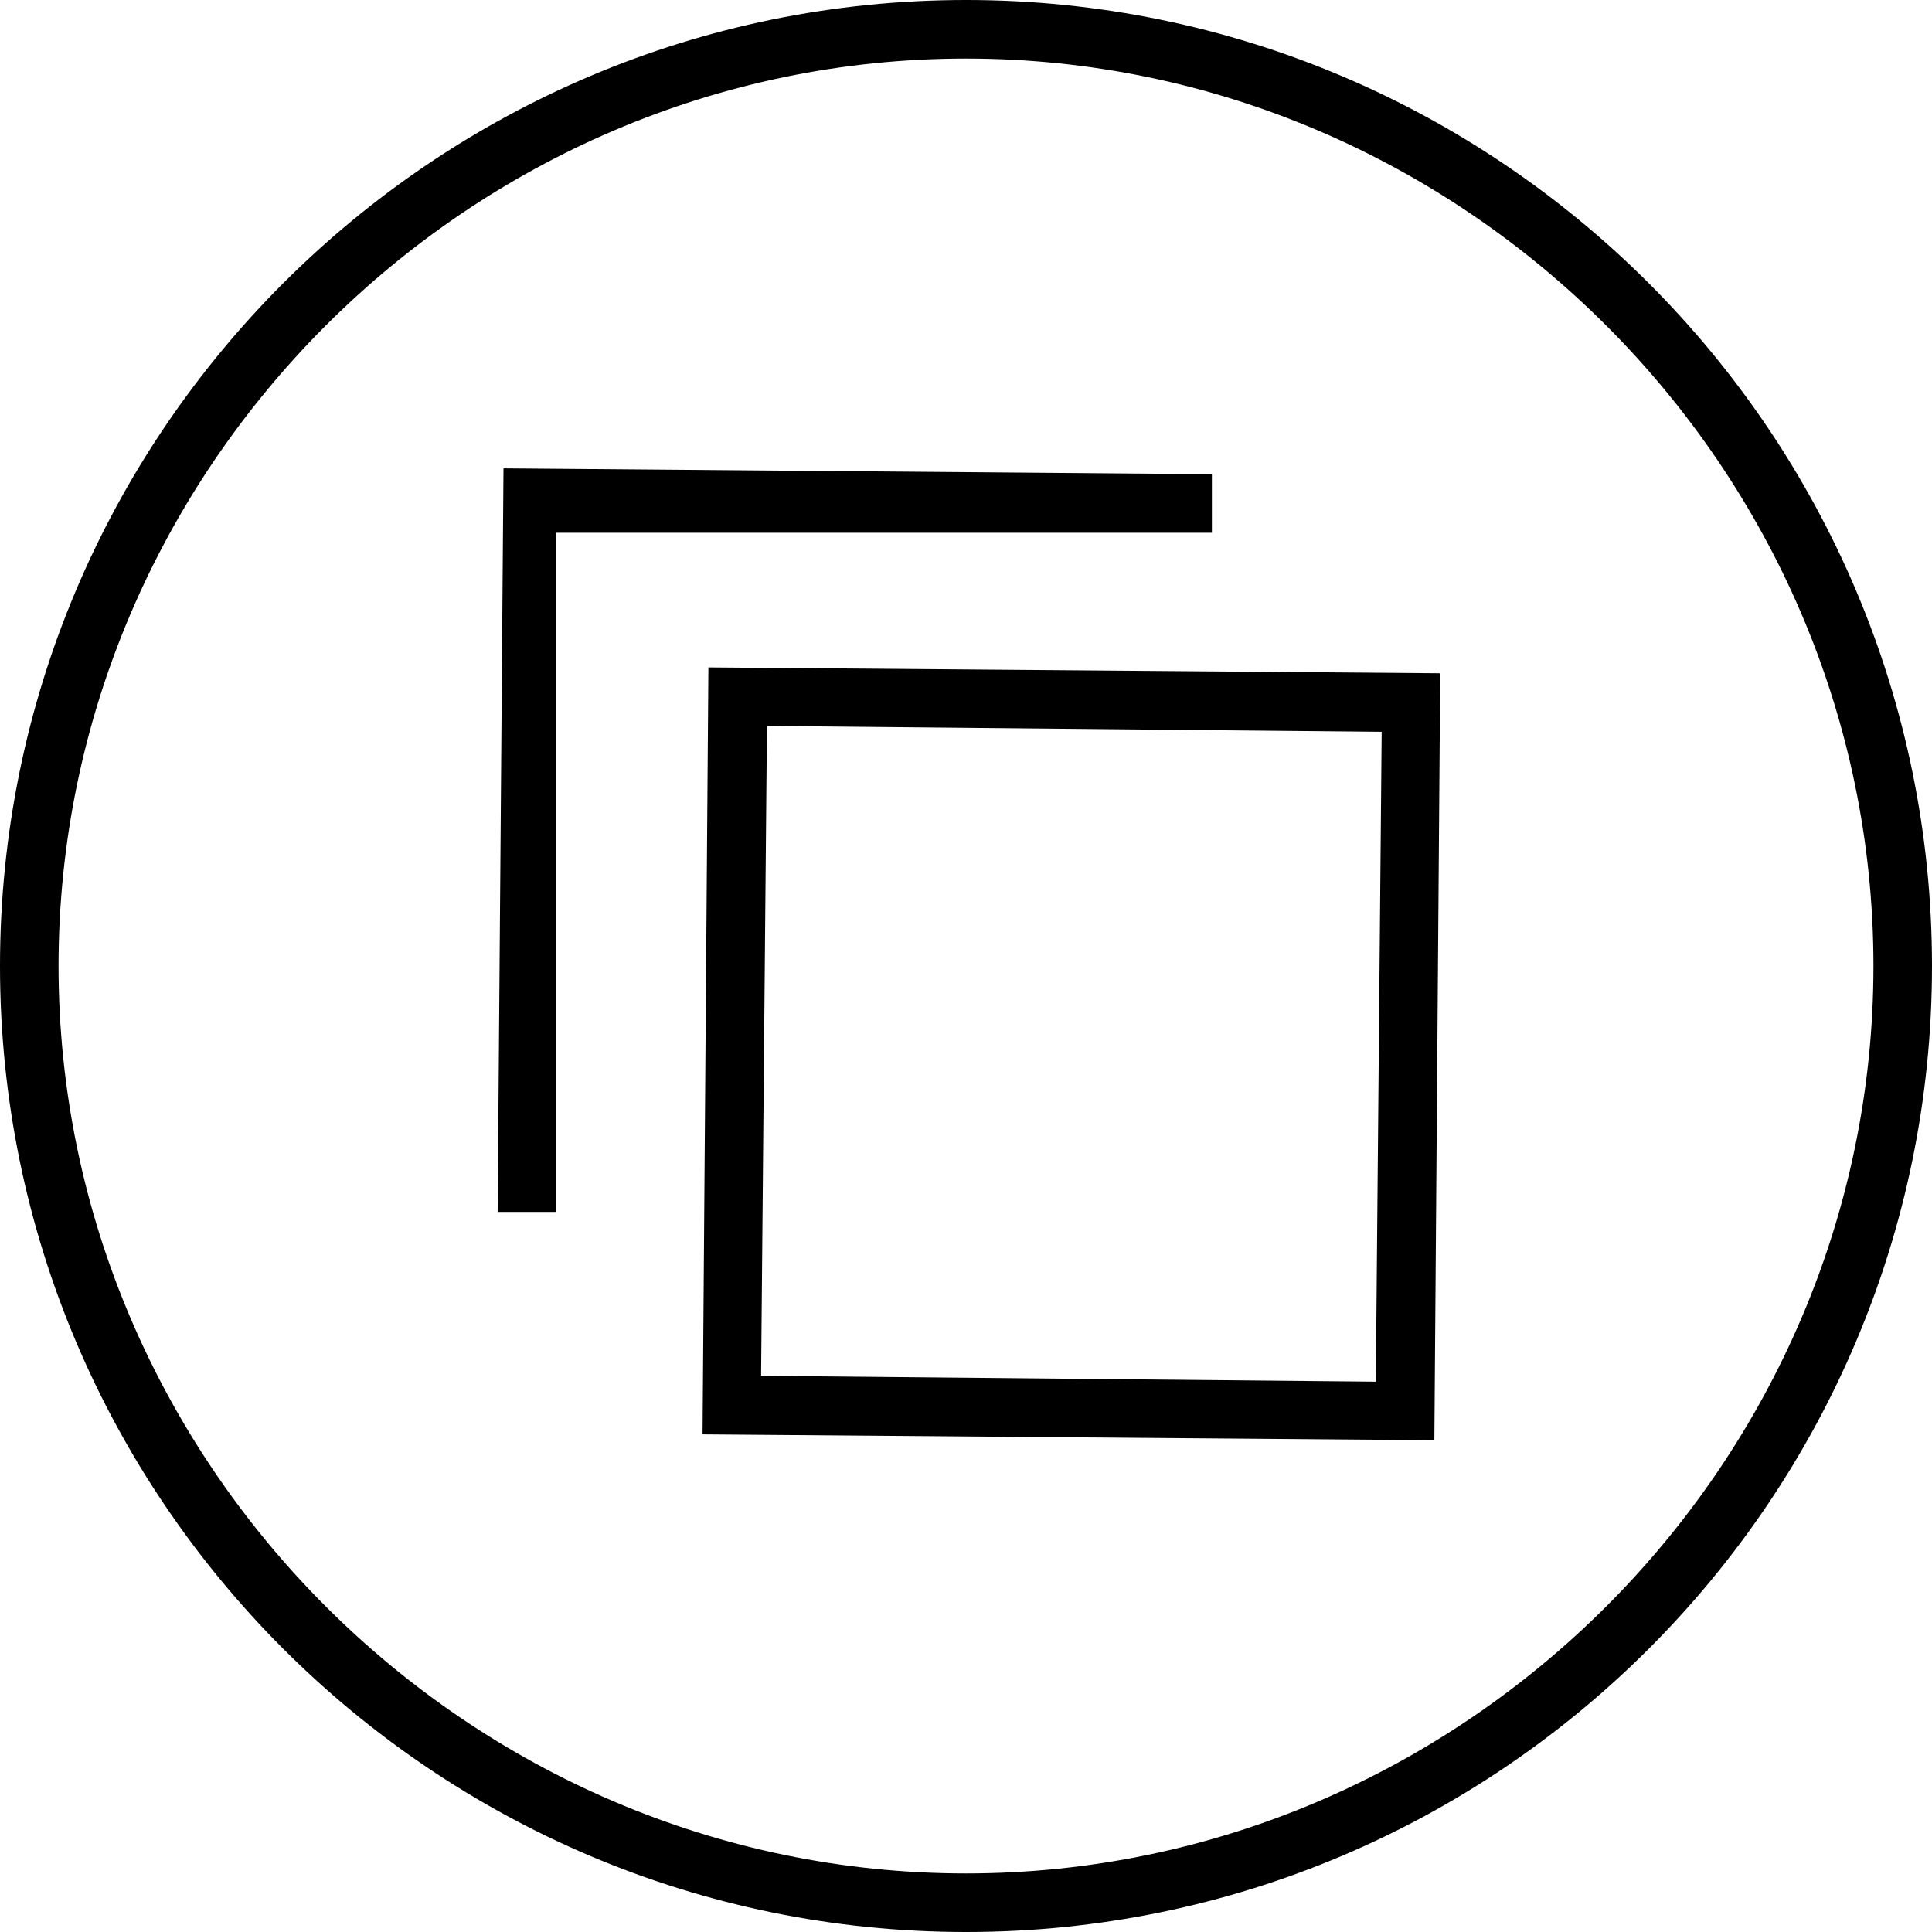 <?xml version="1.0" encoding="utf-8"?>
<svg xmlns="http://www.w3.org/2000/svg" xmlns:graph="http://ns.adobe.com/Graphs/1.0/" xmlns:i="http://ns.adobe.com/AdobeIllustrator/10.0/" xmlns:x="http://ns.adobe.com/Extensibility/1.0/" xmlns:xlink="http://www.w3.org/1999/xlink" version="1.1" id="Layer_1" x="0px" y="0px" viewBox="0 0 33 33" style="enable-background:new 0 0 33 33;">
<switch>
	
	<g>
		<g>
			<polygon points="20.7,8.1 8.6,8 8.5,20.7 9.5,20.7 9.5,9.1 20.7,9.1"/>
			<path d="M12,24.5l12.5,0.1l0.1-13.1l-12.5-0.1L12,24.5z M13.1,12.4l10.5,0.1l-0.1,11.1L13,23.5L13.1,12.4z"/>
			<path d="M16.5,0C7.4,0,0,7.4,0,16.5S7.4,33,16.5,33S33,25.6,33,16.5S25.6,0,16.5,0z M16.5,32C8,32,1,25,1,16.5S8,1,16.5,1&#xA;				S32,8,32,16.5S25,32,16.5,32z"/>
		</g>
	</g>
</switch>

</svg>